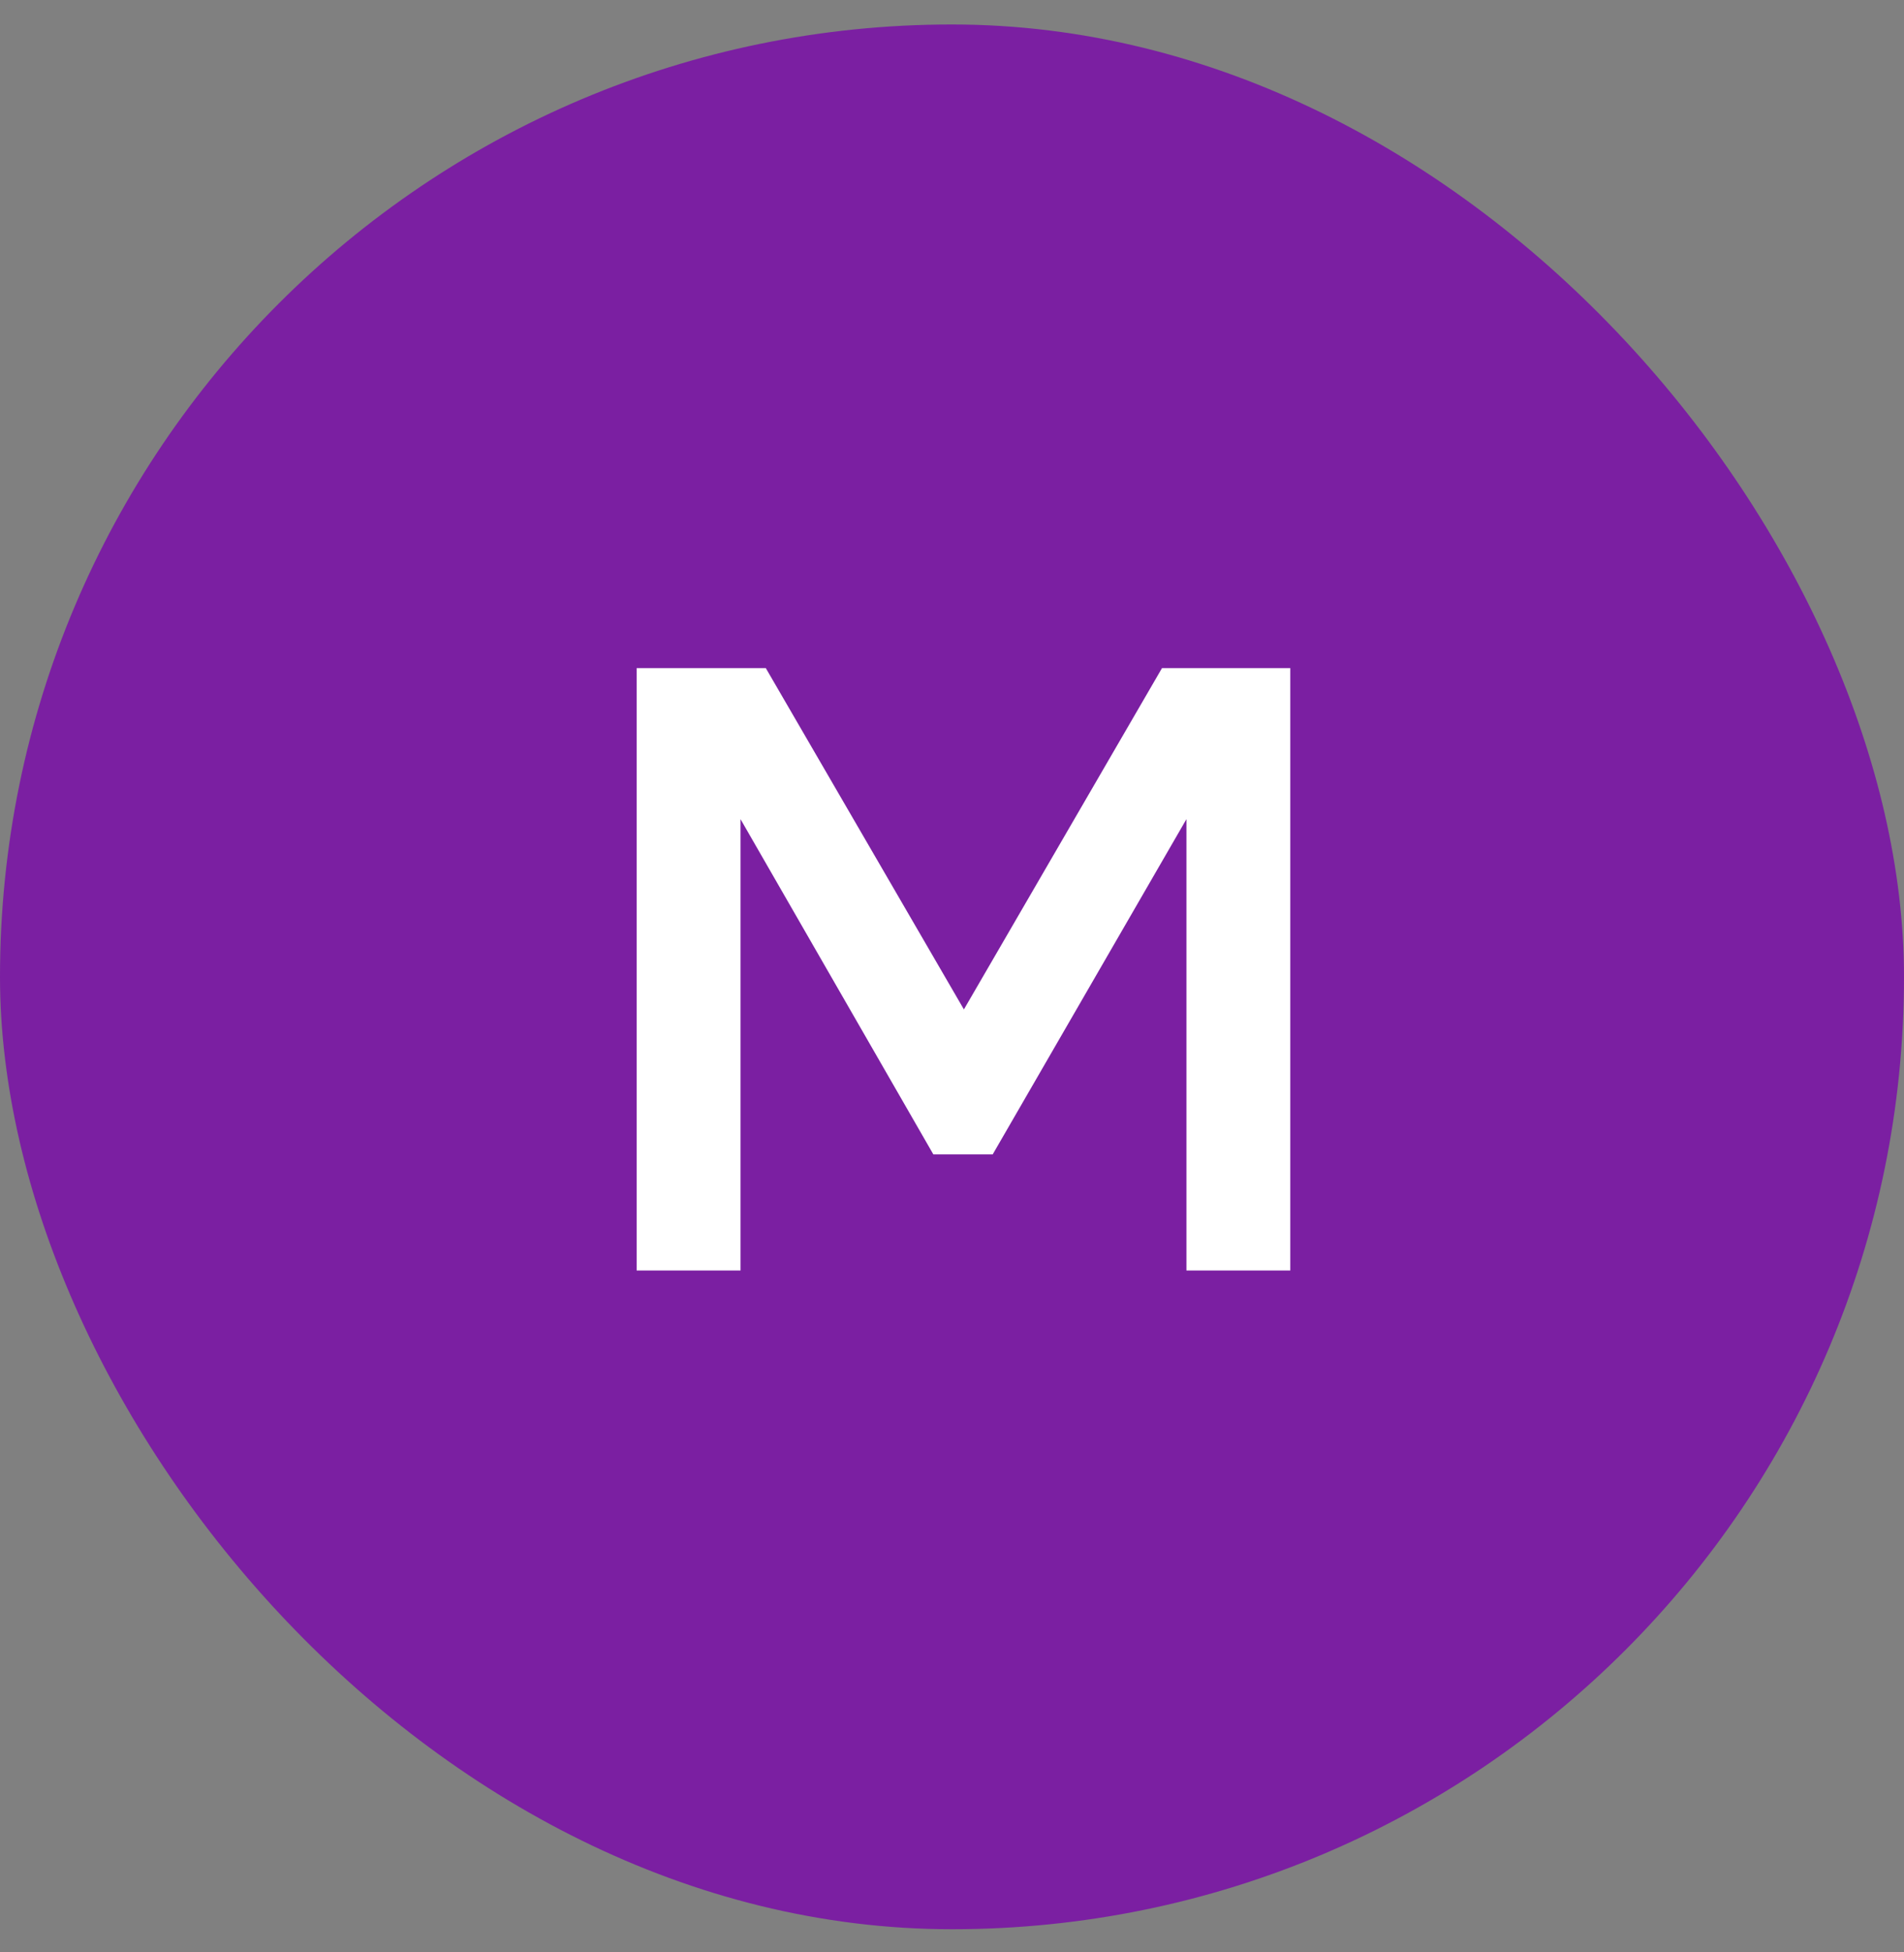 <svg width="40" height="41" viewBox="0 0 40 41" fill="none" xmlns="http://www.w3.org/2000/svg">
<rect x="0" y="0" width="40" height="41" fill="#808080" stroke="none"/>
<rect y="0.514" width="40" height="40" rx="20" fill="#7B1FA2"/>
<path d="M13.375 26.68V14.03H16.088L20.25 21.198L24.412 14.03H27.107V26.68H24.925V17.202L20.855 24.242H19.608L15.557 17.202V26.68H13.375Z" fill="white"/>
</svg>
